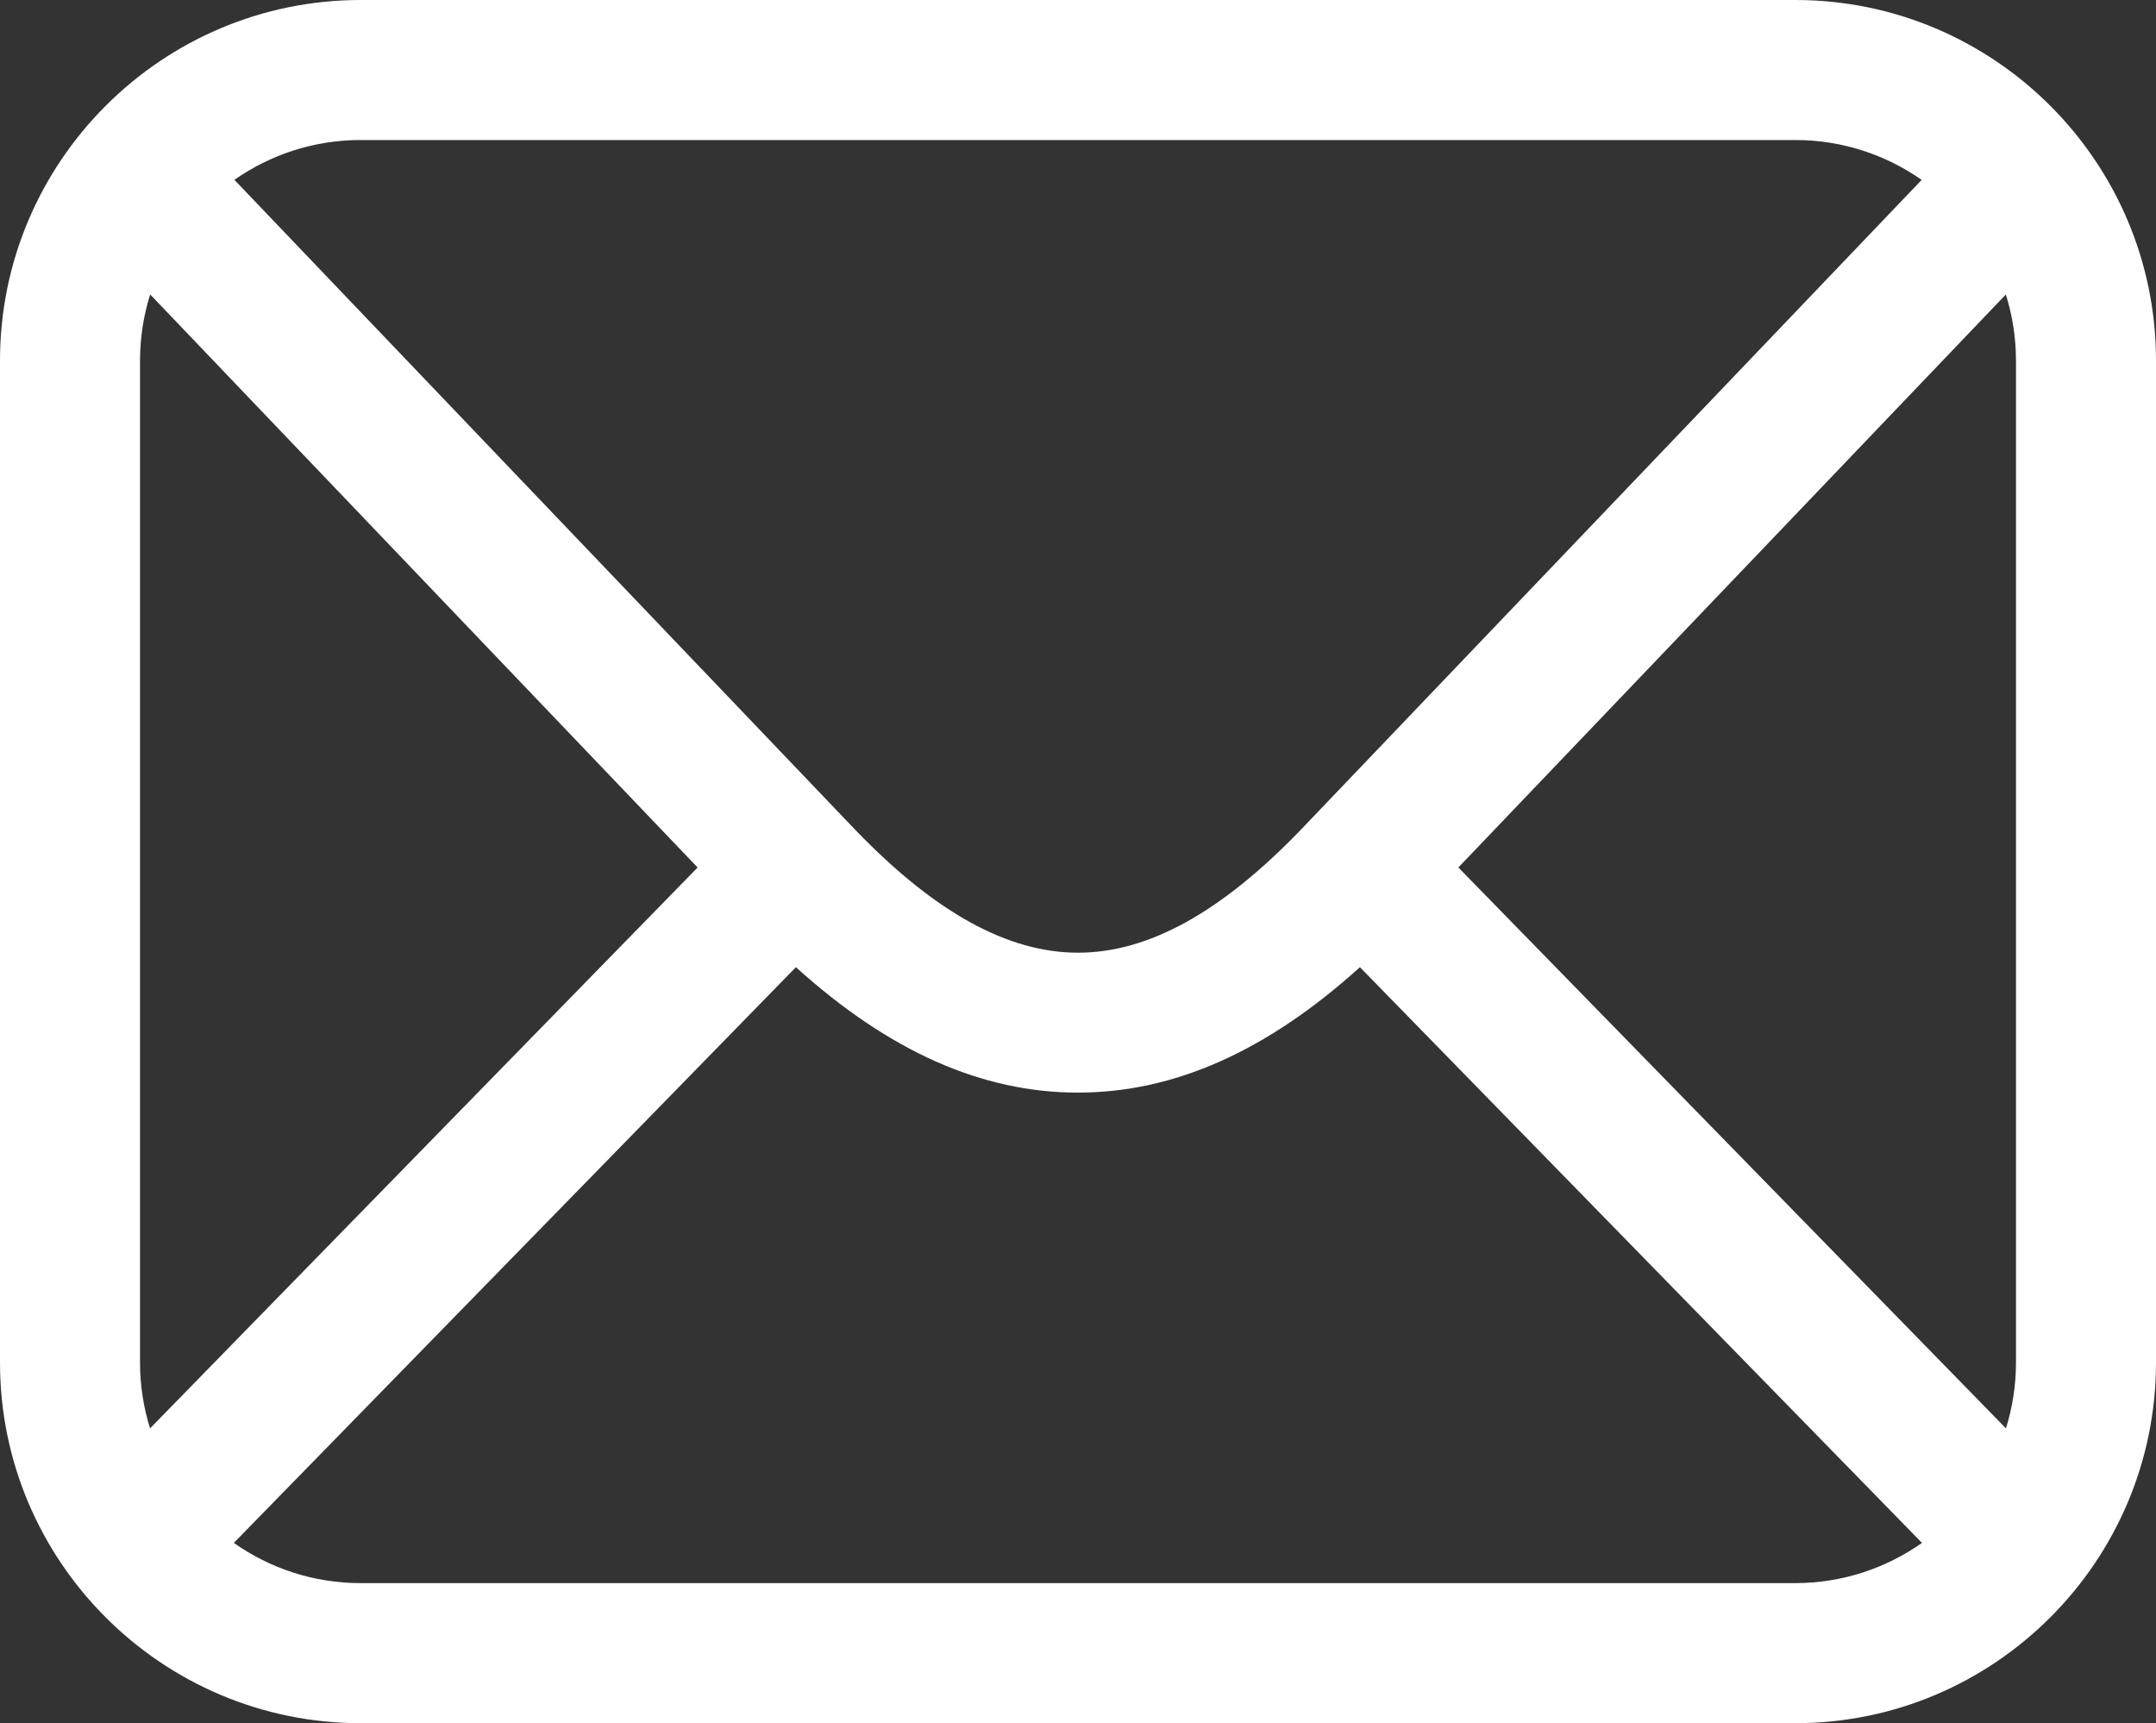 <?xml version="1.0" encoding="UTF-8"?>
<svg id="Camada_2" data-name="Camada 2" xmlns="http://www.w3.org/2000/svg" viewBox="0 0 384.93 307.66">
  <rect x="0" y="0" width="384.93" height="307.66" fill="#333333" stroke="none"/>
  <defs>
    <style>
      .cls-1 {
        fill: #fff;
        stroke-width: 0px;
      }
    </style>
  </defs>
  <g id="Layer_1" data-name="Layer 1">
    <path class="cls-1" d="m320.54,0H64.39C28.88,0,0,28.88,0,64.39v178.89c0,35.5,28.88,64.39,64.39,64.39h256.15c35.5,0,64.39-28.88,64.39-64.39V64.39c0-35.5-28.88-64.39-64.39-64.39Zm-60.17,154.89l97.75-102.31c1.17,3.73,1.81,7.7,1.81,11.81v178.89c0,4.09-.63,8.04-1.79,11.75l-97.76-100.14Zm60.17-129.89c8.38,0,16.15,2.64,22.55,7.12l-110.92,116.11c-14.19,14.71-27.18,21.87-39.7,21.87s-25.5-7.15-39.66-21.82L41.85,32.11c6.39-4.48,14.16-7.11,22.54-7.11h256.15ZM26.79,255.03c-1.16-3.71-1.79-7.66-1.79-11.75V64.39c0-4.12.64-8.08,1.81-11.82l97.74,102.32L26.79,255.03Zm37.59,27.63c-8.42,0-16.22-2.66-22.63-7.18l100.35-102.79c16.66,15.05,33.2,22.39,50.35,22.39s33.68-7.34,50.35-22.39l100.35,102.79c-6.41,4.51-14.21,7.18-22.63,7.18H64.39Z"/>
  </g>
</svg>